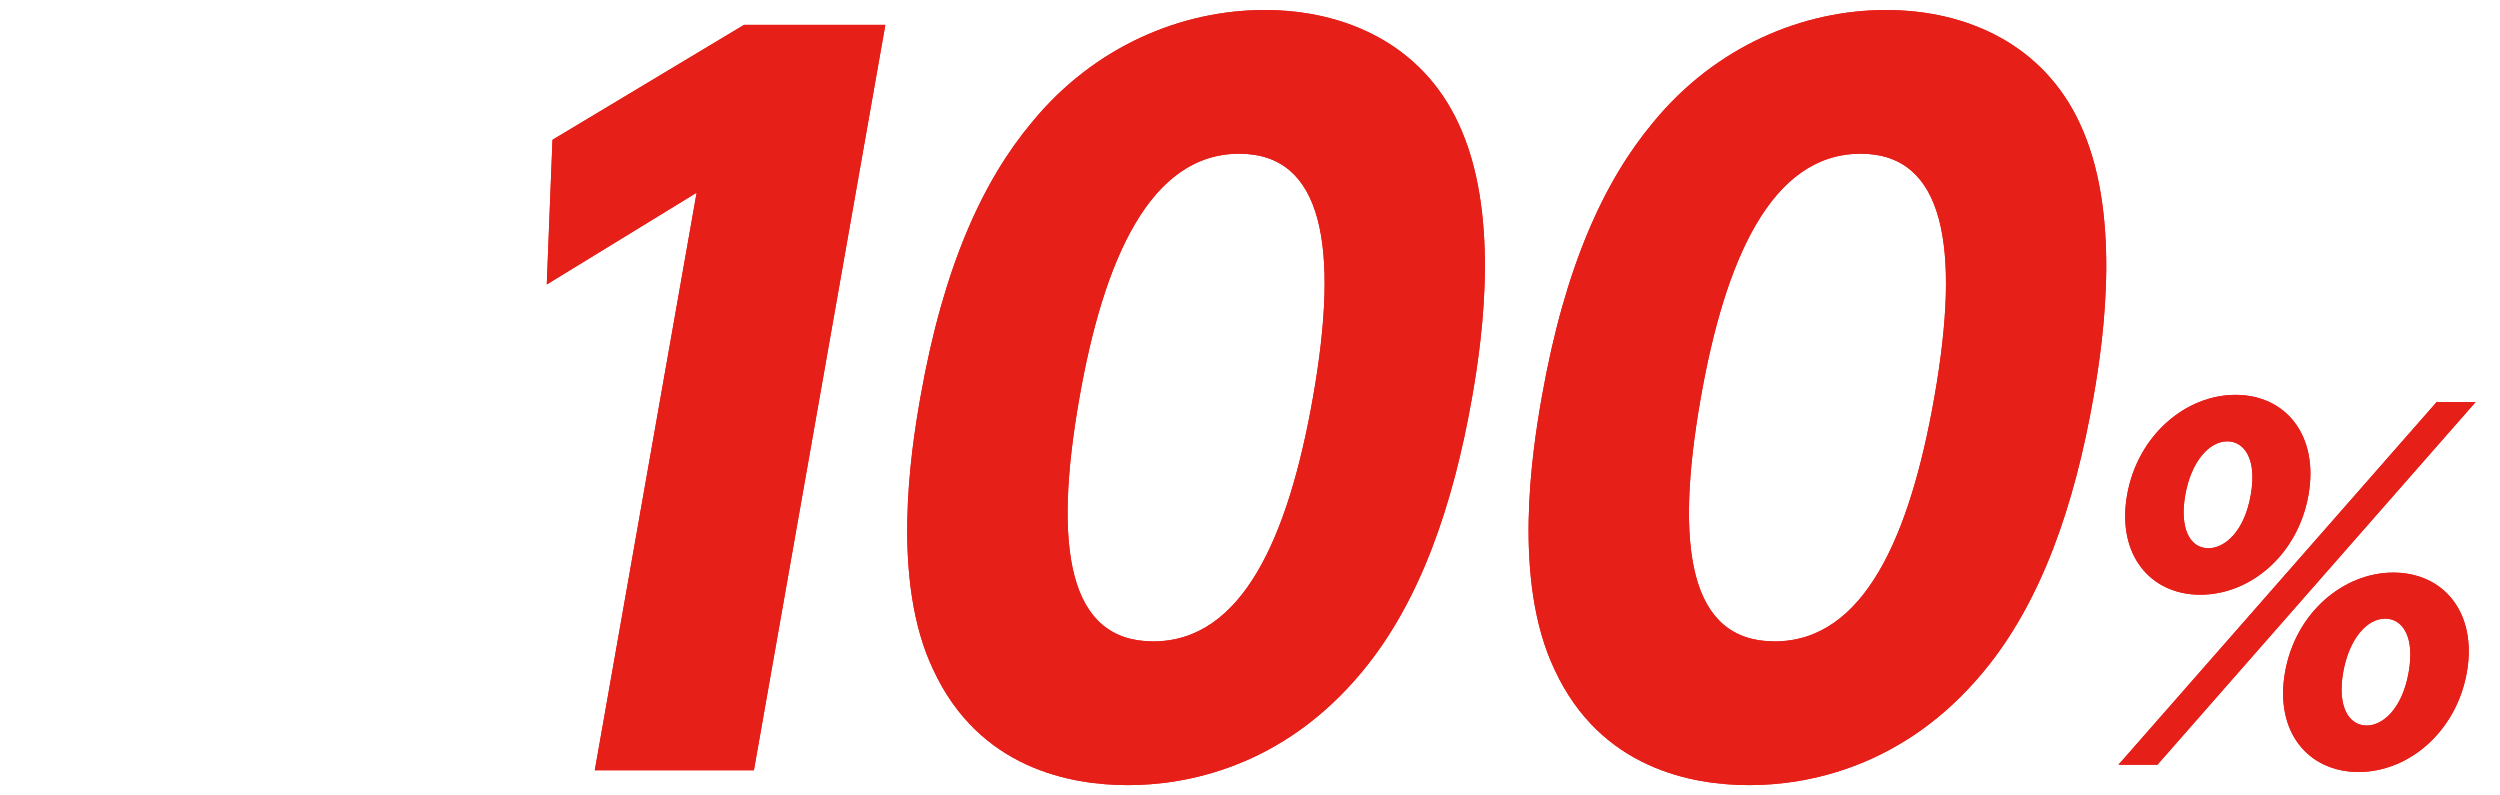 <?xml version="1.0" encoding="UTF-8"?><svg id="_レイヤー_1" xmlns="http://www.w3.org/2000/svg" viewBox="0 0 393 125"><defs><style>.cls-1{fill:#e61f19;}.cls-2{fill:#e62119;}</style></defs><path class="cls-2" d="M116.976,3.906h22.199l-20.662,117.182h-25.012l16.011-90.801-23.56,14.429.901-22.736L116.976,3.906Z"/><path class="cls-2" d="M146.743,105.346c-6.709-13.992-3.581-34.251-2.064-42.85,3.649-20.695,9.861-34.104,17.549-43.286,9.803-11.952,23.532-17.636,36.556-17.636,12.876,0,24.775,5.538,30.46,17.78,6.464,13.701,3.96,32.939,2.161,43.142-3.007,17.053-8.171,32.064-17.201,42.995-12.614,15.304-28.024,17.928-36.904,17.928-9.027,0-23.365-2.624-30.556-18.073ZM206.393,62.496c4.188-23.757,1.579-38.332-11.593-38.332-14.059,0-21.306,16.762-25.109,38.332-4.189,23.757-1.728,38.332,11.592,38.332,14.06,0,21.256-16.47,25.11-38.332Z"/><path class="cls-2" d="M244.421,105.346c-6.709-13.992-3.581-34.251-2.064-42.85,3.649-20.695,9.861-34.104,17.549-43.286,9.803-11.952,23.532-17.636,36.556-17.636,12.876,0,24.775,5.538,30.46,17.78,6.464,13.701,3.96,32.939,2.161,43.142-3.007,17.053-8.171,32.064-17.201,42.995-12.614,15.304-28.024,17.928-36.904,17.928-9.027,0-23.365-2.624-30.556-18.073ZM304.071,62.496c4.188-23.757,1.579-38.332-11.593-38.332-14.059,0-21.306,16.762-25.109,38.332-4.189,23.757-1.728,38.332,11.592,38.332,14.06,0,21.256-16.47,25.11-38.332Z"/><path class="cls-2" d="M383.038,63.207h6.12l-50.016,57.013h-6.121l50.018-57.013ZM351.411,62.073c7.92,0,13.132,6.382,11.481,15.742-1.638,9.289-9.028,15.672-17.021,15.672-7.849,0-13.144-6.312-11.493-15.672,1.663-9.432,9.256-15.742,17.033-15.742ZM347.159,86.183c2.593,0,5.647-2.625,6.66-8.368,1.025-5.814-1.104-8.439-3.696-8.439-2.809,0-5.663,3.121-6.601,8.439-.913,5.176.685,8.368,3.637,8.368ZM376.223,90.011c7.921,0,13.217,6.312,11.566,15.672-1.638,9.29-9.101,15.672-17.021,15.672s-13.216-6.312-11.565-15.672c1.663-9.431,9.244-15.672,17.021-15.672ZM372.056,114.051c2.521,0,5.575-2.624,6.588-8.368,1.025-5.814-1.104-8.438-3.696-8.438-2.88,0-5.675,3.191-6.601,8.438-.938,5.319.829,8.368,3.709,8.368Z"/><path class="cls-1" d="M116.976,3.906h22.199l-20.662,117.182h-25.012l16.011-90.801-23.56,14.429.901-22.736L116.976,3.906Z"/><path class="cls-1" d="M146.743,105.346c-6.709-13.992-3.581-34.251-2.064-42.85,3.649-20.695,9.861-34.104,17.549-43.286,9.803-11.952,23.532-17.636,36.556-17.636,12.876,0,24.775,5.538,30.46,17.78,6.464,13.701,3.96,32.939,2.161,43.142-3.007,17.053-8.171,32.064-17.201,42.995-12.614,15.304-28.024,17.928-36.904,17.928-9.027,0-23.365-2.624-30.556-18.073ZM206.393,62.496c4.188-23.757,1.579-38.332-11.593-38.332-14.059,0-21.306,16.762-25.109,38.332-4.189,23.757-1.728,38.332,11.592,38.332,14.06,0,21.256-16.47,25.11-38.332Z"/><path class="cls-1" d="M244.421,105.346c-6.709-13.992-3.581-34.251-2.064-42.85,3.649-20.695,9.861-34.104,17.549-43.286,9.803-11.952,23.532-17.636,36.556-17.636,12.876,0,24.775,5.538,30.46,17.78,6.464,13.701,3.96,32.939,2.161,43.142-3.007,17.053-8.171,32.064-17.201,42.995-12.614,15.304-28.024,17.928-36.904,17.928-9.027,0-23.365-2.624-30.556-18.073ZM304.071,62.496c4.188-23.757,1.579-38.332-11.593-38.332-14.059,0-21.306,16.762-25.109,38.332-4.189,23.757-1.728,38.332,11.592,38.332,14.06,0,21.256-16.47,25.11-38.332Z"/><path class="cls-1" d="M383.038,63.207h6.12l-50.016,57.013h-6.121l50.018-57.013ZM351.411,62.073c7.92,0,13.132,6.382,11.481,15.742-1.638,9.289-9.028,15.672-17.021,15.672-7.849,0-13.144-6.312-11.493-15.672,1.663-9.432,9.256-15.742,17.033-15.742ZM347.159,86.183c2.593,0,5.647-2.625,6.66-8.368,1.025-5.814-1.104-8.439-3.696-8.439-2.809,0-5.663,3.121-6.601,8.439-.913,5.176.685,8.368,3.637,8.368ZM376.223,90.011c7.921,0,13.217,6.312,11.566,15.672-1.638,9.29-9.101,15.672-17.021,15.672s-13.216-6.312-11.565-15.672c1.663-9.431,9.244-15.672,17.021-15.672ZM372.056,114.051c2.521,0,5.575-2.624,6.588-8.368,1.025-5.814-1.104-8.438-3.696-8.438-2.88,0-5.675,3.191-6.601,8.438-.938,5.319.829,8.368,3.709,8.368Z"/></svg>